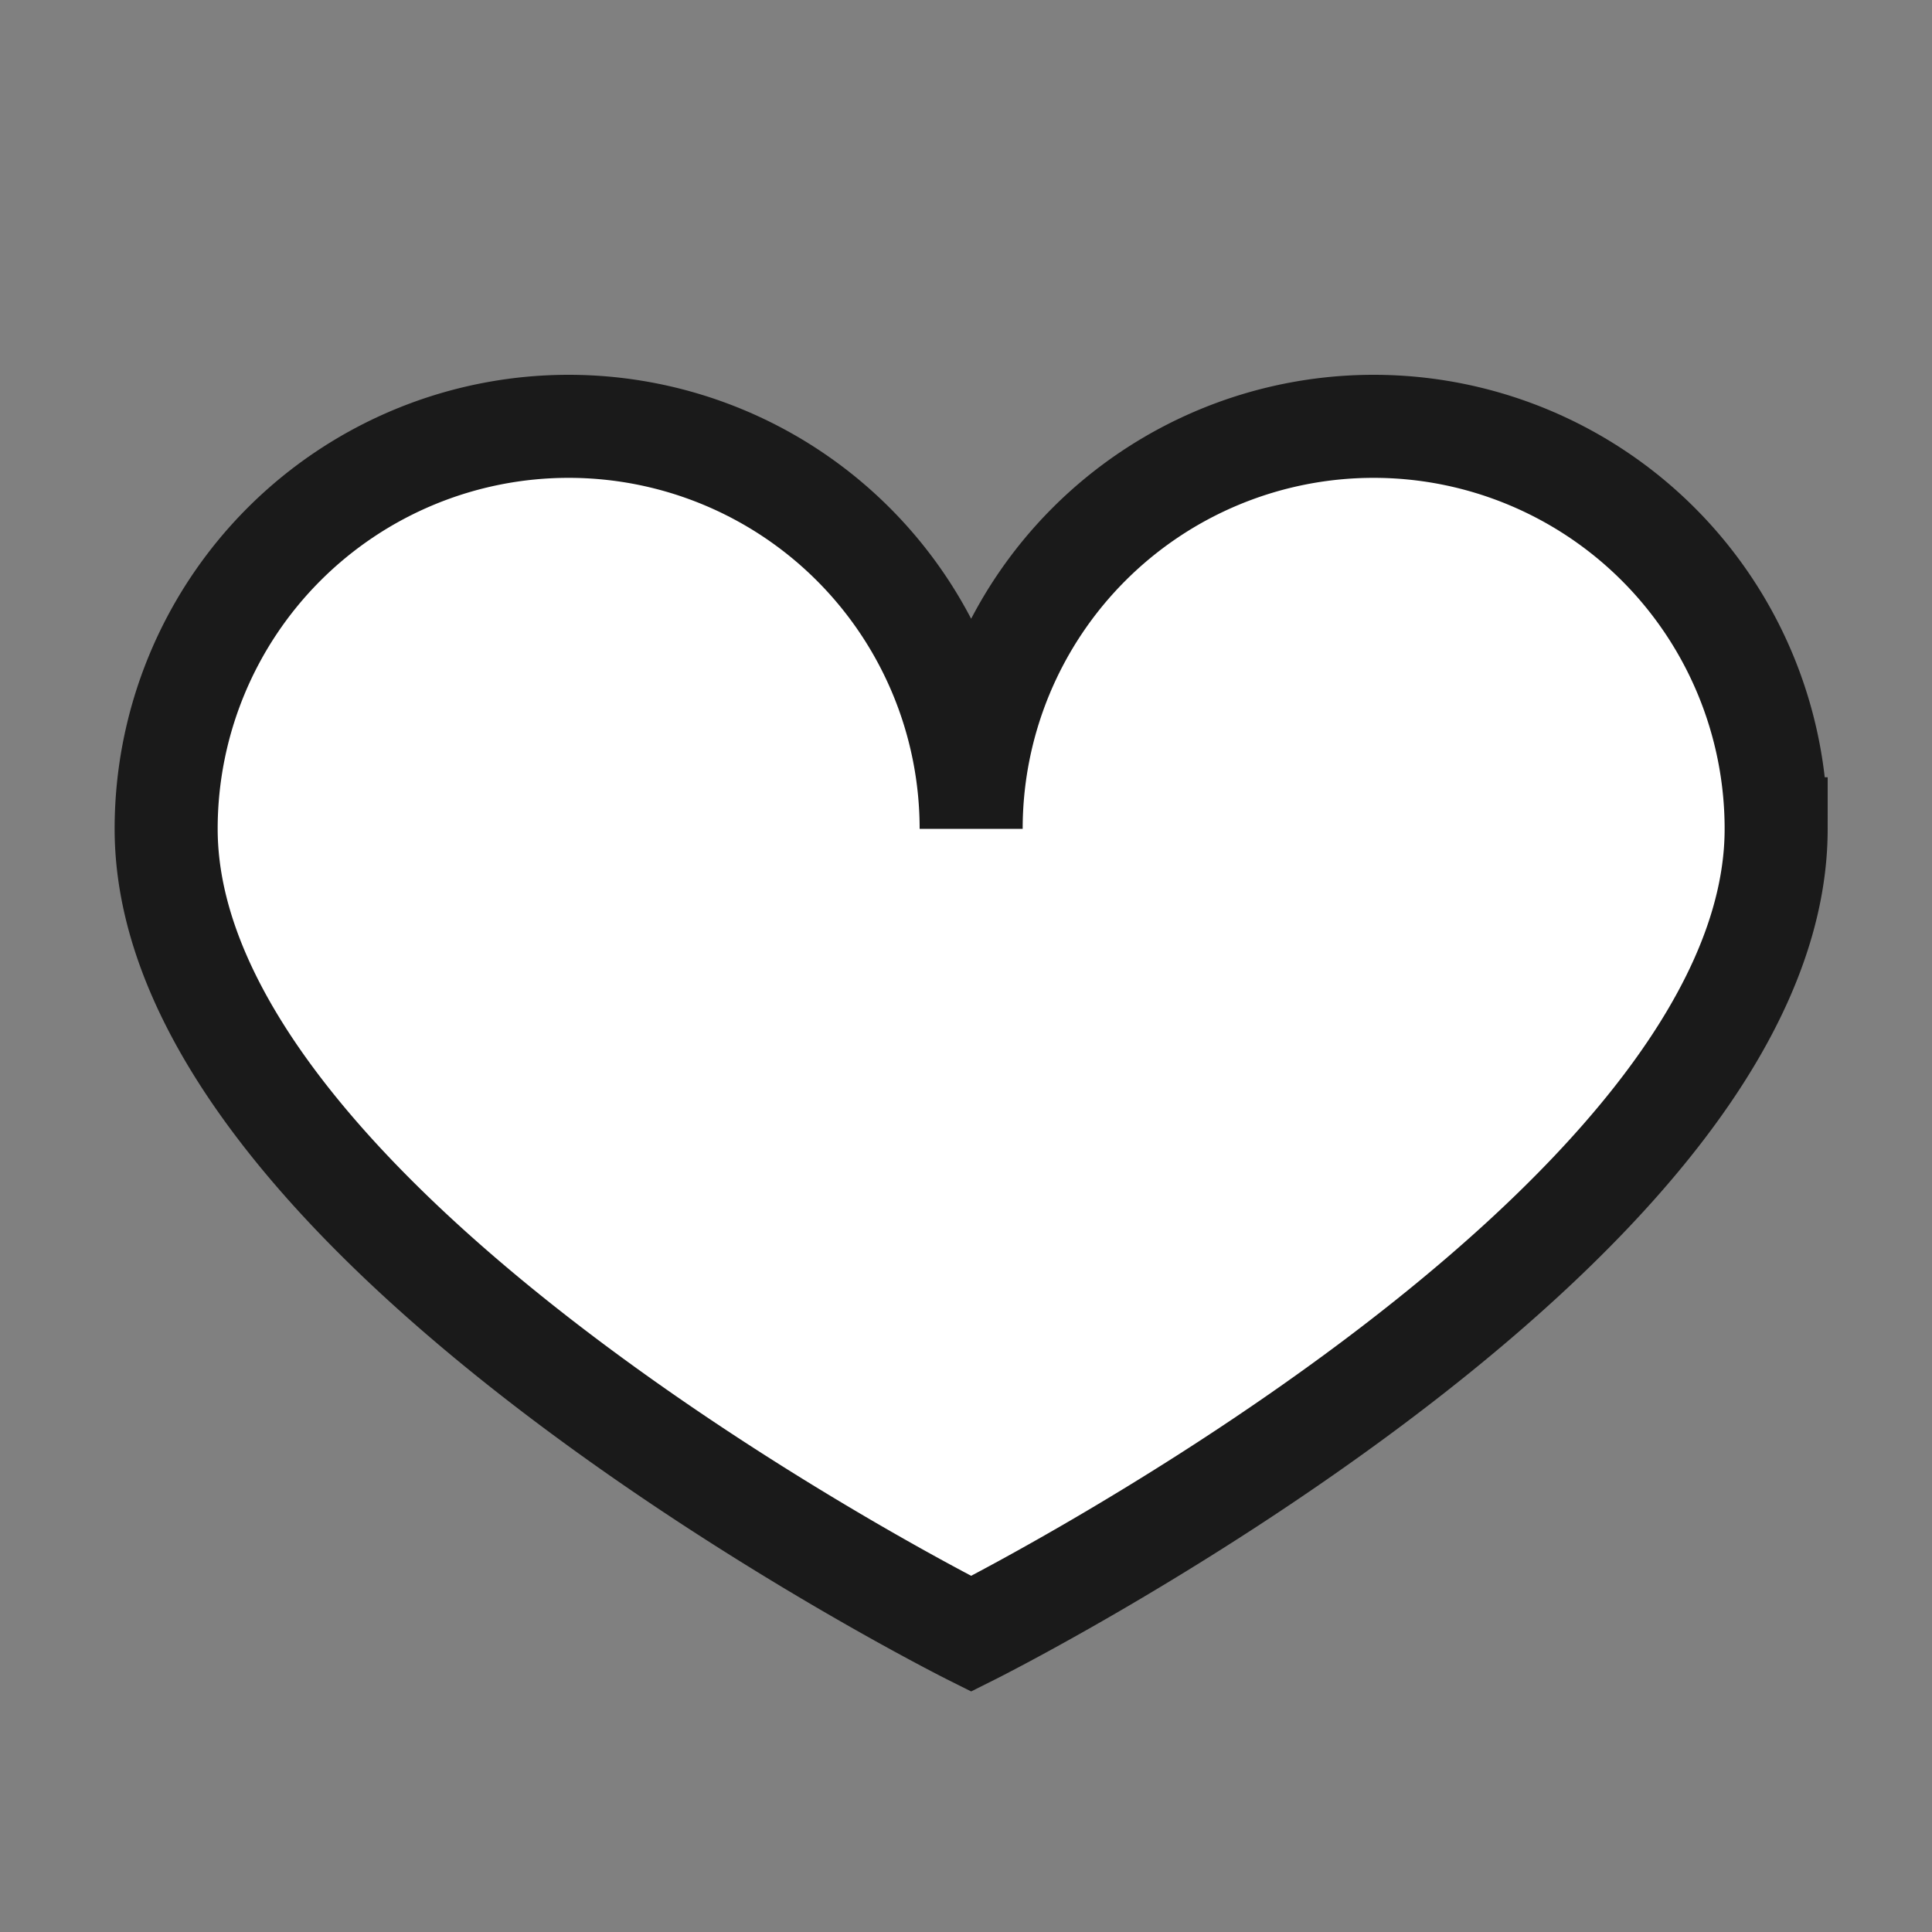 <svg width="30" height="30" xmlns="http://www.w3.org/2000/svg" data-name="Layer 1">

 <rect width="100%" height="100%" fill="#808080" stroke="none"/>

 <g>
  <title>Layer 1</title>
  <path id="svg_1" stroke-width="1.6px" stroke-miterlimit="10" stroke="#1a1a1a" fill="#ffffff" d="m27.58,12.87a6.25,6.25 0 0 0 -12.5,0a6.25,6.25 0 0 0 -12.5,0c0,6.25 12.5,12.5 12.5,12.5s12.5,-6.25 12.5,-12.5z" class="cls-1"/>
 </g>
</svg>
